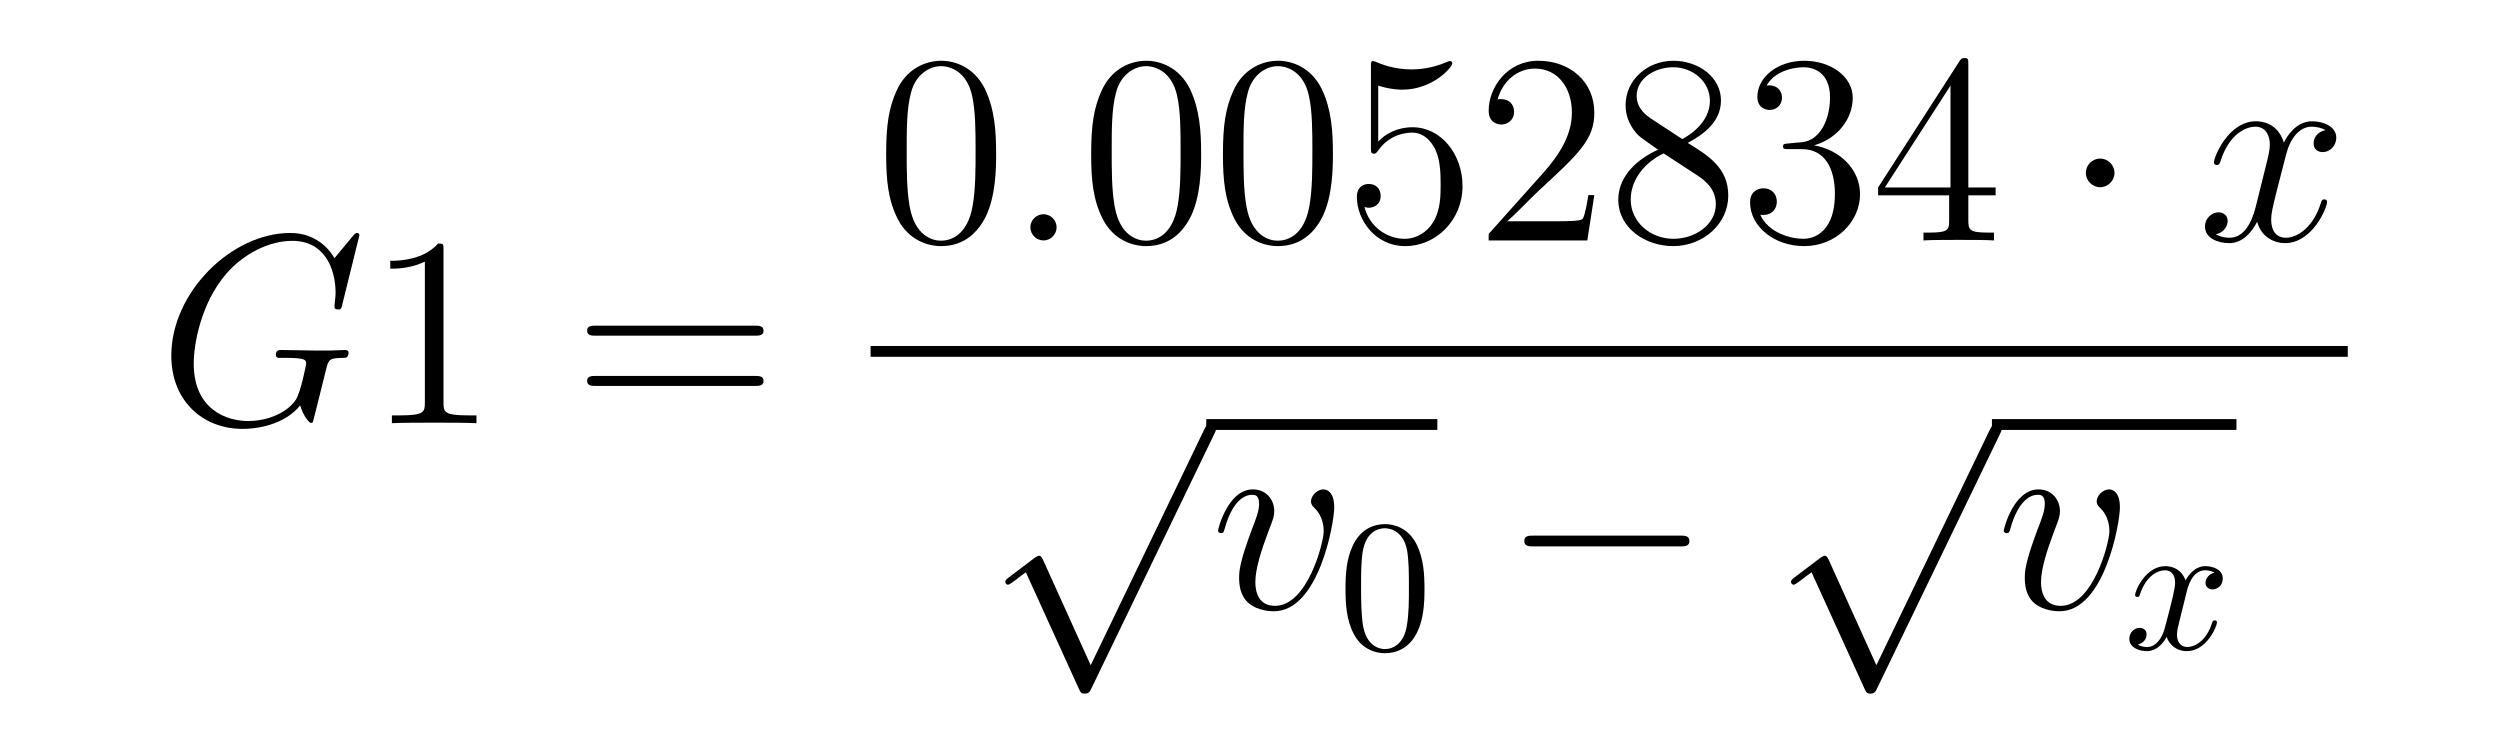 <?xml version="1.0" encoding="UTF-8" standalone="no"?><!DOCTYPE svg PUBLIC "-//W3C//DTD SVG 1.1//EN" "http://www.w3.org/Graphics/SVG/1.1/DTD/svg11.dtd"><svg width="200px" height="60px" version="1.1" xmlns="http://www.w3.org/2000/svg" xmlns:xlink="http://www.w3.org/1999/xlink" xml:space="preserve" xmlns:serif="http://www.serif.com/" style="fill-rule:evenodd;clip-rule:evenodd;stroke-linejoin:round;stroke-miterlimit:1.414;"><g id="page1"><path id="g1-71" d="M28.748,18.835c0,-0.195 -0.152,-0.195 -0.195,-0.195c-0.043,0 -0.129,0 -0.302,0.217l-1.492,1.794c-0.108,-0.173 -0.54,-0.93 -1.383,-1.427c-0.93,-0.584 -1.859,-0.584 -2.183,-0.584c-4.626,0 -9.489,4.712 -9.489,9.814c0,3.566 2.464,5.857 5.706,5.857c1.556,0 3.523,-0.519 4.604,-1.88c0.238,0.821 0.713,1.405 0.865,1.405c0.108,0 0.129,-0.065 0.151,-0.065c0.022,-0.043 0.195,-0.8 0.303,-1.189l0.345,-1.383c0.173,-0.714 0.26,-1.016 0.411,-1.665c0.216,-0.821 0.26,-0.886 1.448,-0.907c0.087,0 0.346,0 0.346,-0.411c0,-0.216 -0.216,-0.216 -0.281,-0.216c-0.367,0 -0.778,0.043 -1.167,0.043l-1.167,0c-0.908,0 -1.859,-0.043 -2.745,-0.043c-0.195,0 -0.454,0 -0.454,0.389c0,0.216 0.173,0.216 0.173,0.238l0.54,0c1.708,0 1.708,0.172 1.708,0.497c0,0.021 -0.411,2.204 -0.822,2.853c-0.821,1.21 -2.529,1.707 -3.804,1.707c-1.664,0 -4.366,-0.864 -4.366,-4.604c0,-1.448 0.519,-4.755 2.615,-7.197c1.362,-1.557 3.372,-2.616 5.274,-2.616c2.551,0 3.459,2.183 3.459,4.172c0,0.346 -0.087,0.821 -0.087,1.124c0,0.194 0.216,0.194 0.281,0.194c0.238,0 0.26,-0.021 0.346,-0.41l1.362,-5.512Z" style="fill-rule:nonzero;"/><path id="g2-49" d="M35.48,20.002c0,-0.497 0,-0.519 -0.432,-0.519c-0.519,0.584 -1.6,1.384 -3.826,1.384l0,0.627c0.497,0 1.578,0 2.767,-0.562l0,11.261c0,0.778 -0.065,1.037 -1.967,1.037l-0.67,0l0,0.627c0.583,-0.043 2.68,-0.043 3.393,-0.043c0.713,0 2.789,0 3.372,0.043l0,-0.627l-0.67,0c-1.902,0 -1.967,-0.259 -1.967,-1.037l0,-12.191Z" style="fill-rule:nonzero;"/><path id="g2-61" d="M60.392,26.854c0.302,0 0.692,0 0.692,-0.389c0,-0.411 -0.368,-0.411 -0.692,-0.411l-12.731,0c-0.303,0 -0.692,0 -0.692,0.389c0,0.411 0.367,0.411 0.692,0.411l12.731,0Zm0,4.02c0.302,0 0.692,0 0.692,-0.389c0,-0.41 -0.368,-0.41 -0.692,-0.41l-12.731,0c-0.303,0 -0.692,0 -0.692,0.389c0,0.41 0.367,0.41 0.692,0.41l12.731,0Z" style="fill-rule:nonzero;"/><path id="g2-48" d="M79.69,12.318c0,-1.794 -0.108,-3.545 -0.886,-5.188c-0.886,-1.794 -2.443,-2.269 -3.502,-2.269c-1.253,0 -2.788,0.627 -3.588,2.421c-0.605,1.361 -0.821,2.701 -0.821,5.036c0,2.097 0.151,3.674 0.929,5.209c0.843,1.643 2.335,2.162 3.459,2.162c1.88,0 2.961,-1.124 3.588,-2.378c0.778,-1.621 0.821,-3.739 0.821,-4.993Zm-4.409,6.938c-0.692,0 -2.097,-0.389 -2.508,-2.745c-0.237,-1.297 -0.237,-2.939 -0.237,-4.452c0,-1.773 0,-3.372 0.345,-4.648c0.368,-1.448 1.47,-2.118 2.4,-2.118c0.821,0 2.075,0.497 2.485,2.356c0.281,1.232 0.281,2.94 0.281,4.41c0,1.448 0,3.09 -0.237,4.409c-0.411,2.378 -1.773,2.788 -2.529,2.788Z" style="fill-rule:nonzero;"/><path id="g1-58" d="M84.526,18.197c0,-0.627 -0.518,-1.059 -1.037,-1.059c-0.627,0 -1.059,0.519 -1.059,1.038c0,0.626 0.518,1.059 1.037,1.059c0.627,0 1.059,-0.519 1.059,-1.038Z" style="fill-rule:nonzero;"/><path id="g2-481" serif:id="g2-48" d="M96.091,12.318c0,-1.794 -0.109,-3.545 -0.887,-5.188c-0.886,-1.794 -2.442,-2.269 -3.501,-2.269c-1.254,0 -2.789,0.627 -3.588,2.421c-0.606,1.361 -0.822,2.701 -0.822,5.036c0,2.097 0.152,3.674 0.93,5.209c0.843,1.643 2.334,2.162 3.458,2.162c1.881,0 2.961,-1.124 3.588,-2.378c0.778,-1.621 0.822,-3.739 0.822,-4.993Zm-4.41,6.938c-0.692,0 -2.097,-0.389 -2.507,-2.745c-0.238,-1.297 -0.238,-2.939 -0.238,-4.452c0,-1.773 0,-3.372 0.346,-4.648c0.367,-1.448 1.47,-2.118 2.399,-2.118c0.821,0 2.075,0.497 2.486,2.356c0.281,1.232 0.281,2.94 0.281,4.41c0,1.448 0,3.09 -0.238,4.409c-0.411,2.378 -1.772,2.788 -2.529,2.788Z" style="fill-rule:nonzero;"/><path id="g2-482" serif:id="g2-48" d="M106.633,12.318c0,-1.794 -0.108,-3.545 -0.887,-5.188c-0.886,-1.794 -2.442,-2.269 -3.501,-2.269c-1.254,0 -2.788,0.627 -3.588,2.421c-0.605,1.361 -0.822,2.701 -0.822,5.036c0,2.097 0.152,3.674 0.93,5.209c0.843,1.643 2.334,2.162 3.458,2.162c1.881,0 2.962,-1.124 3.588,-2.378c0.778,-1.621 0.822,-3.739 0.822,-4.993Zm-4.41,6.938c-0.691,0 -2.096,-0.389 -2.507,-2.745c-0.238,-1.297 -0.238,-2.939 -0.238,-4.452c0,-1.773 0,-3.372 0.346,-4.648c0.367,-1.448 1.47,-2.118 2.399,-2.118c0.822,0 2.075,0.497 2.486,2.356c0.281,1.232 0.281,2.94 0.281,4.41c0,1.448 0,3.09 -0.238,4.409c-0.41,2.378 -1.772,2.788 -2.529,2.788Z" style="fill-rule:nonzero;"/><path id="g2-53" d="M110.258,6.849c0.93,0.303 1.686,0.325 1.924,0.325c2.442,0 3.999,-1.794 3.999,-2.097c0,-0.087 -0.044,-0.195 -0.173,-0.195c-0.044,0 -0.087,0 -0.281,0.087c-1.211,0.519 -2.248,0.583 -2.81,0.583c-1.427,0 -2.443,-0.432 -2.853,-0.605c-0.152,-0.065 -0.195,-0.065 -0.217,-0.065c-0.173,0 -0.173,0.13 -0.173,0.476l0,6.42c0,0.389 0,0.518 0.26,0.518c0.108,0 0.13,-0.021 0.346,-0.281c0.605,-0.886 1.621,-1.405 2.702,-1.405c1.145,0 1.707,1.059 1.88,1.427c0.368,0.843 0.389,1.902 0.389,2.723c0,0.822 0,2.054 -0.605,3.026c-0.476,0.779 -1.319,1.319 -2.27,1.319c-1.426,0 -2.831,-0.973 -3.22,-2.551c0.108,0.044 0.237,0.065 0.346,0.065c0.367,0 0.951,-0.216 0.951,-0.951c0,-0.605 -0.411,-0.951 -0.951,-0.951c-0.39,0 -0.952,0.195 -0.952,1.038c0,1.837 1.47,3.934 3.87,3.934c2.442,0 4.582,-2.054 4.582,-4.799c0,-2.572 -1.729,-4.712 -3.999,-4.712c-1.232,0 -2.183,0.54 -2.745,1.146l0,-4.475Z" style="fill-rule:nonzero;"/><path id="g2-50" d="M127.546,15.603l-0.476,0c-0.065,0.368 -0.238,1.557 -0.454,1.902c-0.151,0.195 -1.383,0.195 -2.032,0.195l-3.998,0c0.583,-0.497 1.902,-1.88 2.464,-2.399c3.285,-3.026 4.496,-4.15 4.496,-6.29c0,-2.486 -1.967,-4.15 -4.475,-4.15c-2.507,0 -3.977,2.14 -3.977,3.999c0,1.102 0.951,1.102 1.016,1.102c0.454,0 1.016,-0.324 1.016,-1.016c0,-0.605 -0.411,-1.016 -1.016,-1.016c-0.194,0 -0.238,0 -0.303,0.022c0.411,-1.47 1.578,-2.464 2.983,-2.464c1.838,0 2.962,1.534 2.962,3.523c0,1.837 -1.06,3.437 -2.292,4.82l-4.366,4.885l0,0.519l7.89,0l0.562,-3.632Z" style="fill-rule:nonzero;"/><path id="g2-56" d="M135.018,11.432c1.081,-0.584 2.659,-1.578 2.659,-3.394c0,-1.88 -1.816,-3.177 -3.804,-3.177c-2.14,0 -3.826,1.578 -3.826,3.545c0,0.735 0.216,1.469 0.821,2.204c0.238,0.281 0.26,0.303 1.773,1.362c-2.097,0.973 -3.178,2.421 -3.178,3.999c0,2.291 2.183,3.718 4.388,3.718c2.399,0 4.41,-1.773 4.41,-4.042c0,-2.205 -1.557,-3.178 -3.243,-4.215Zm-2.939,-1.946c-0.281,-0.194 -1.146,-0.756 -1.146,-1.815c0,-1.405 1.47,-2.291 2.918,-2.291c1.556,0 2.94,1.123 2.94,2.68c0,1.318 -0.951,2.377 -2.205,3.069l-2.507,-1.643Zm1.016,2.789l2.615,1.707c0.562,0.368 1.556,1.038 1.556,2.356c0,1.643 -1.664,2.767 -3.393,2.767c-1.837,0 -3.415,-1.34 -3.415,-3.134c0,-1.686 1.232,-3.048 2.637,-3.696Z" style="fill-rule:nonzero;"/><path id="g2-51" d="M143.096,11.475c-0.367,0.022 -0.453,0.043 -0.453,0.238c0,0.216 0.108,0.216 0.497,0.216l0.994,0c1.837,0 2.659,1.513 2.659,3.588c0,2.831 -1.47,3.588 -2.529,3.588c-1.038,0 -2.81,-0.497 -3.437,-1.924c0.692,0.108 1.318,-0.281 1.318,-1.059c0,-0.627 -0.454,-1.059 -1.059,-1.059c-0.518,0 -1.08,0.303 -1.08,1.124c0,1.924 1.923,3.502 4.323,3.502c2.572,0 4.474,-1.967 4.474,-4.15c0,-1.989 -1.6,-3.545 -3.675,-3.913c1.881,-0.54 3.091,-2.118 3.091,-3.804c0,-1.708 -1.772,-2.961 -3.869,-2.961c-2.161,0 -3.761,1.318 -3.761,2.896c0,0.865 0.67,1.038 0.994,1.038c0.454,0 0.973,-0.325 0.973,-0.973c0,-0.692 -0.519,-0.994 -0.994,-0.994c-0.13,0 -0.173,0 -0.238,0.021c0.821,-1.469 2.853,-1.469 2.961,-1.469c0.714,0 2.119,0.324 2.119,2.442c0,0.411 -0.065,1.621 -0.692,2.551c-0.649,0.951 -1.383,1.015 -1.967,1.037l-0.649,0.065Z" style="fill-rule:nonzero;"/><path id="g2-52" d="M157.466,5.163c0,-0.41 0,-0.518 -0.303,-0.518c-0.173,0 -0.237,0 -0.41,0.259l-6.506,10.094l0,0.627l5.684,0l0,1.967c0,0.8 -0.043,1.016 -1.621,1.016l-0.432,0l0,0.627c0.497,-0.044 2.205,-0.044 2.81,-0.044c0.605,0 2.334,0 2.831,0.044l0,-0.627l-0.432,0c-1.556,0 -1.621,-0.216 -1.621,-1.016l0,-1.967l2.183,0l0,-0.627l-2.183,0l0,-9.835Zm-1.427,1.686l0,8.149l-5.252,0l5.252,-8.149Z" style="fill-rule:nonzero;"/><path id="g0-1" d="M169.158,13.831c0,-0.627 -0.518,-1.146 -1.145,-1.146c-0.627,0 -1.146,0.519 -1.146,1.146c0,0.627 0.519,1.146 1.146,1.146c0.627,0 1.145,-0.519 1.145,-1.146Z" style="fill-rule:nonzero;"/><path id="g1-120" d="M186.039,10.416c-0.692,0.129 -0.951,0.648 -0.951,1.059c0,0.519 0.41,0.692 0.713,0.692c0.648,0 1.102,-0.562 1.102,-1.146c0,-0.908 -1.037,-1.319 -1.945,-1.319c-1.319,0 -2.054,1.297 -2.248,1.708c-0.497,-1.621 -1.837,-1.708 -2.226,-1.708c-2.205,0 -3.372,2.832 -3.372,3.308c0,0.086 0.086,0.194 0.237,0.194c0.173,0 0.217,-0.13 0.26,-0.216c0.735,-2.399 2.183,-2.853 2.81,-2.853c0.972,0 1.167,0.908 1.167,1.426c0,0.476 -0.13,0.973 -0.389,2.011l-0.735,2.961c-0.324,1.297 -0.951,2.486 -2.097,2.486c-0.108,0 -0.648,0 -1.102,-0.281c0.778,-0.152 0.951,-0.8 0.951,-1.06c0,-0.432 -0.324,-0.691 -0.735,-0.691c-0.519,0 -1.081,0.454 -1.081,1.145c0,0.908 1.016,1.319 1.946,1.319c1.037,0 1.772,-0.822 2.226,-1.708c0.346,1.276 1.427,1.708 2.226,1.708c2.205,0 3.372,-2.832 3.372,-3.307c0,-0.108 -0.086,-0.195 -0.216,-0.195c-0.194,0 -0.216,0.108 -0.281,0.281c-0.583,1.902 -1.837,2.789 -2.81,2.789c-0.756,0 -1.167,-0.562 -1.167,-1.449c0,-0.475 0.086,-0.821 0.432,-2.248l0.757,-2.939c0.324,-1.297 1.059,-2.248 2.053,-2.248c0.043,0 0.649,0 1.103,0.281Z" style="fill-rule:nonzero;"/><rect x="69.647" y="27.678" width="118.174" height="0.865"/><path id="g0-112" d="M87.256,53.217l-3.804,-8.408c-0.151,-0.346 -0.259,-0.346 -0.324,-0.346c-0.022,0 -0.13,0 -0.368,0.173l-2.053,1.556c-0.281,0.217 -0.281,0.281 -0.281,0.346c0,0.108 0.065,0.238 0.216,0.238c0.13,0 0.497,-0.303 0.735,-0.476c0.13,-0.108 0.454,-0.345 0.692,-0.518l4.258,9.359c0.151,0.346 0.259,0.346 0.454,0.346c0.324,0 0.389,-0.13 0.54,-0.433l9.813,-20.318c0.152,-0.302 0.152,-0.389 0.152,-0.432c0,-0.216 -0.173,-0.432 -0.433,-0.432c-0.173,0 -0.324,0.108 -0.497,0.454l-9.1,18.891Z" style="fill-rule:nonzero;"/><rect x="96.5" y="33.528" width="18.488" height="0.865"/><path id="g1-118" d="M106.738,40.6c0,-1.362 -0.691,-1.448 -0.864,-1.448c-0.519,0 -0.995,0.519 -0.995,0.951c0,0.259 0.152,0.411 0.238,0.497c0.216,0.195 0.778,0.778 0.778,1.902c0,0.908 -1.297,5.966 -3.89,5.966c-1.319,0 -1.578,-1.103 -1.578,-1.902c0,-1.081 0.497,-2.594 1.081,-4.15c0.345,-0.887 0.432,-1.103 0.432,-1.535c0,-0.908 -0.649,-1.729 -1.708,-1.729c-1.988,0 -2.788,3.134 -2.788,3.307c0,0.086 0.086,0.194 0.238,0.194c0.194,0 0.216,-0.086 0.302,-0.389c0.519,-1.859 1.362,-2.68 2.183,-2.68c0.195,0 0.562,0 0.562,0.713c0,0.562 -0.237,1.189 -0.562,2.011c-1.037,2.766 -1.037,3.436 -1.037,3.955c0,0.476 0.065,1.362 0.735,1.967c0.778,0.67 1.859,0.67 2.053,0.67c3.588,0 4.82,-7.068 4.82,-8.3Z" style="fill-rule:nonzero;"/><path id="g4-48" d="M113.959,47.123c0,-1.201 -0.075,-2.402 -0.6,-3.512c-0.691,-1.441 -1.922,-1.682 -2.552,-1.682c-0.901,0 -1.996,0.391 -2.612,1.787c-0.48,1.035 -0.555,2.206 -0.555,3.407c0,1.126 0.06,2.477 0.675,3.618c0.646,1.215 1.742,1.516 2.477,1.516c0.811,0 1.951,-0.316 2.612,-1.742c0.48,-1.035 0.555,-2.206 0.555,-3.392Zm-3.167,4.803c-0.585,0 -1.471,-0.375 -1.741,-1.816c-0.165,-0.901 -0.165,-2.281 -0.165,-3.167c0,-0.961 0,-1.951 0.12,-2.762c0.285,-1.786 1.411,-1.921 1.786,-1.921c0.495,0 1.486,0.27 1.771,1.756c0.15,0.84 0.15,1.981 0.15,2.927c0,1.126 0,2.146 -0.165,3.107c-0.225,1.426 -1.081,1.876 -1.756,1.876Z" style="fill-rule:nonzero;"/><path id="g0-0" d="M134.395,43.713c0.367,0 0.756,0 0.756,-0.433c0,-0.432 -0.389,-0.432 -0.756,-0.432l-11.694,0c-0.368,0 -0.757,0 -0.757,0.432c0,0.433 0.389,0.433 0.757,0.433l11.694,0Z" style="fill-rule:nonzero;"/><path id="g0-1121" serif:id="g0-112" d="M150.111,53.217l-3.804,-8.408c-0.151,-0.346 -0.259,-0.346 -0.324,-0.346c-0.022,0 -0.13,0 -0.367,0.173l-2.054,1.556c-0.281,0.217 -0.281,0.281 -0.281,0.346c0,0.108 0.065,0.238 0.216,0.238c0.13,0 0.497,-0.303 0.735,-0.476c0.13,-0.108 0.454,-0.345 0.692,-0.518l4.258,9.359c0.151,0.346 0.259,0.346 0.454,0.346c0.324,0 0.389,-0.13 0.54,-0.433l9.814,-20.318c0.151,-0.302 0.151,-0.389 0.151,-0.432c0,-0.216 -0.173,-0.432 -0.432,-0.432c-0.173,0 -0.325,0.108 -0.498,0.454l-9.1,18.891Z" style="fill-rule:nonzero;"/><rect x="159.355" y="33.528" width="19.561" height="0.865"/><path id="g1-1181" serif:id="g1-118" d="M169.593,40.6c0,-1.362 -0.691,-1.448 -0.864,-1.448c-0.519,0 -0.994,0.519 -0.994,0.951c0,0.259 0.151,0.411 0.237,0.497c0.217,0.195 0.778,0.778 0.778,1.902c0,0.908 -1.296,5.966 -3.89,5.966c-1.319,0 -1.578,-1.103 -1.578,-1.902c0,-1.081 0.497,-2.594 1.081,-4.15c0.345,-0.887 0.432,-1.103 0.432,-1.535c0,-0.908 -0.648,-1.729 -1.708,-1.729c-1.988,0 -2.788,3.134 -2.788,3.307c0,0.086 0.087,0.194 0.238,0.194c0.194,0 0.216,-0.086 0.302,-0.389c0.519,-1.859 1.362,-2.68 2.184,-2.68c0.194,0 0.562,0 0.562,0.713c0,0.562 -0.238,1.189 -0.562,2.011c-1.038,2.766 -1.038,3.436 -1.038,3.955c0,0.476 0.065,1.362 0.735,1.967c0.778,0.67 1.859,0.67 2.053,0.67c3.588,0 4.82,-7.068 4.82,-8.3Z" style="fill-rule:nonzero;"/><path id="g3-120" d="M174.923,47.393c0.09,-0.39 0.435,-1.771 1.486,-1.771c0.075,0 0.435,0 0.751,0.195c-0.421,0.075 -0.721,0.45 -0.721,0.811c0,0.24 0.165,0.525 0.57,0.525c0.331,0 0.811,-0.27 0.811,-0.871c0,-0.78 -0.886,-0.99 -1.396,-0.99c-0.871,0 -1.396,0.795 -1.576,1.141c-0.375,-0.991 -1.186,-1.141 -1.621,-1.141c-1.561,0 -2.417,1.936 -2.417,2.311c0,0.15 0.15,0.15 0.18,0.15c0.12,0 0.165,-0.03 0.195,-0.165c0.511,-1.591 1.501,-1.966 2.012,-1.966c0.285,0 0.81,0.135 0.81,1.006c0,0.465 -0.255,1.471 -0.81,3.572c-0.24,0.931 -0.766,1.561 -1.426,1.561c-0.09,0 -0.435,0 -0.751,-0.195c0.376,-0.075 0.706,-0.39 0.706,-0.81c0,-0.406 -0.33,-0.526 -0.556,-0.526c-0.45,0 -0.825,0.39 -0.825,0.871c0,0.69 0.75,0.99 1.411,0.99c0.991,0 1.531,-1.05 1.576,-1.14c0.18,0.555 0.72,1.14 1.621,1.14c1.546,0 2.402,-1.936 2.402,-2.311c0,-0.15 -0.135,-0.15 -0.18,-0.15c-0.136,0 -0.166,0.06 -0.196,0.165c-0.495,1.606 -1.516,1.966 -1.996,1.966c-0.585,0 -0.826,-0.48 -0.826,-0.99c0,-0.331 0.091,-0.661 0.256,-1.321l0.51,-2.057Z" style="fill-rule:nonzero;"/></g></svg>